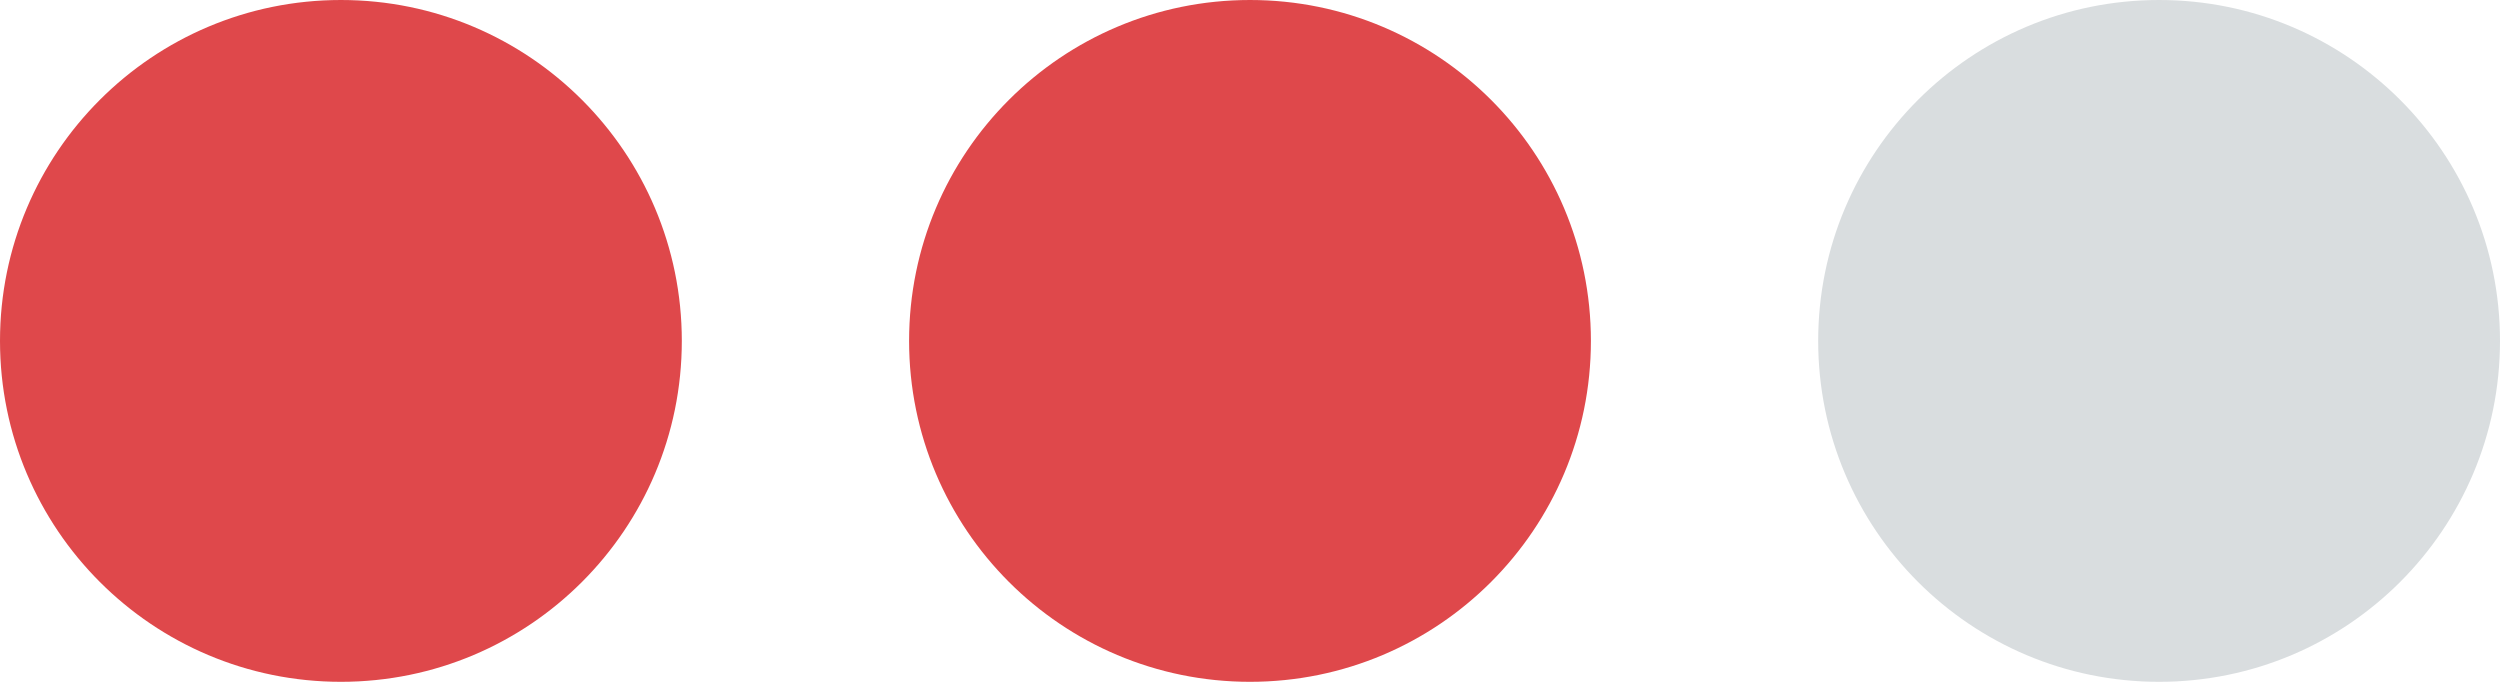 <?xml version="1.0" encoding="UTF-8"?>
<svg id="Capa_1" data-name="Capa 1" xmlns="http://www.w3.org/2000/svg" viewBox="0 0 110 30">
  <defs>
    <style>
      .cls-1 {
        fill: #d9dddf;
      }

      .cls-1, .cls-2 {
        stroke-width: 0px;
      }

      .cls-2 {
        fill: #df484b;
      }
    </style>
  </defs>
  <circle class="cls-1" cx="95" cy="15" r="15"/>
  <circle class="cls-2" cx="55" cy="15" r="15"/>
  <circle class="cls-2" cx="15" cy="15" r="15"/>
</svg>